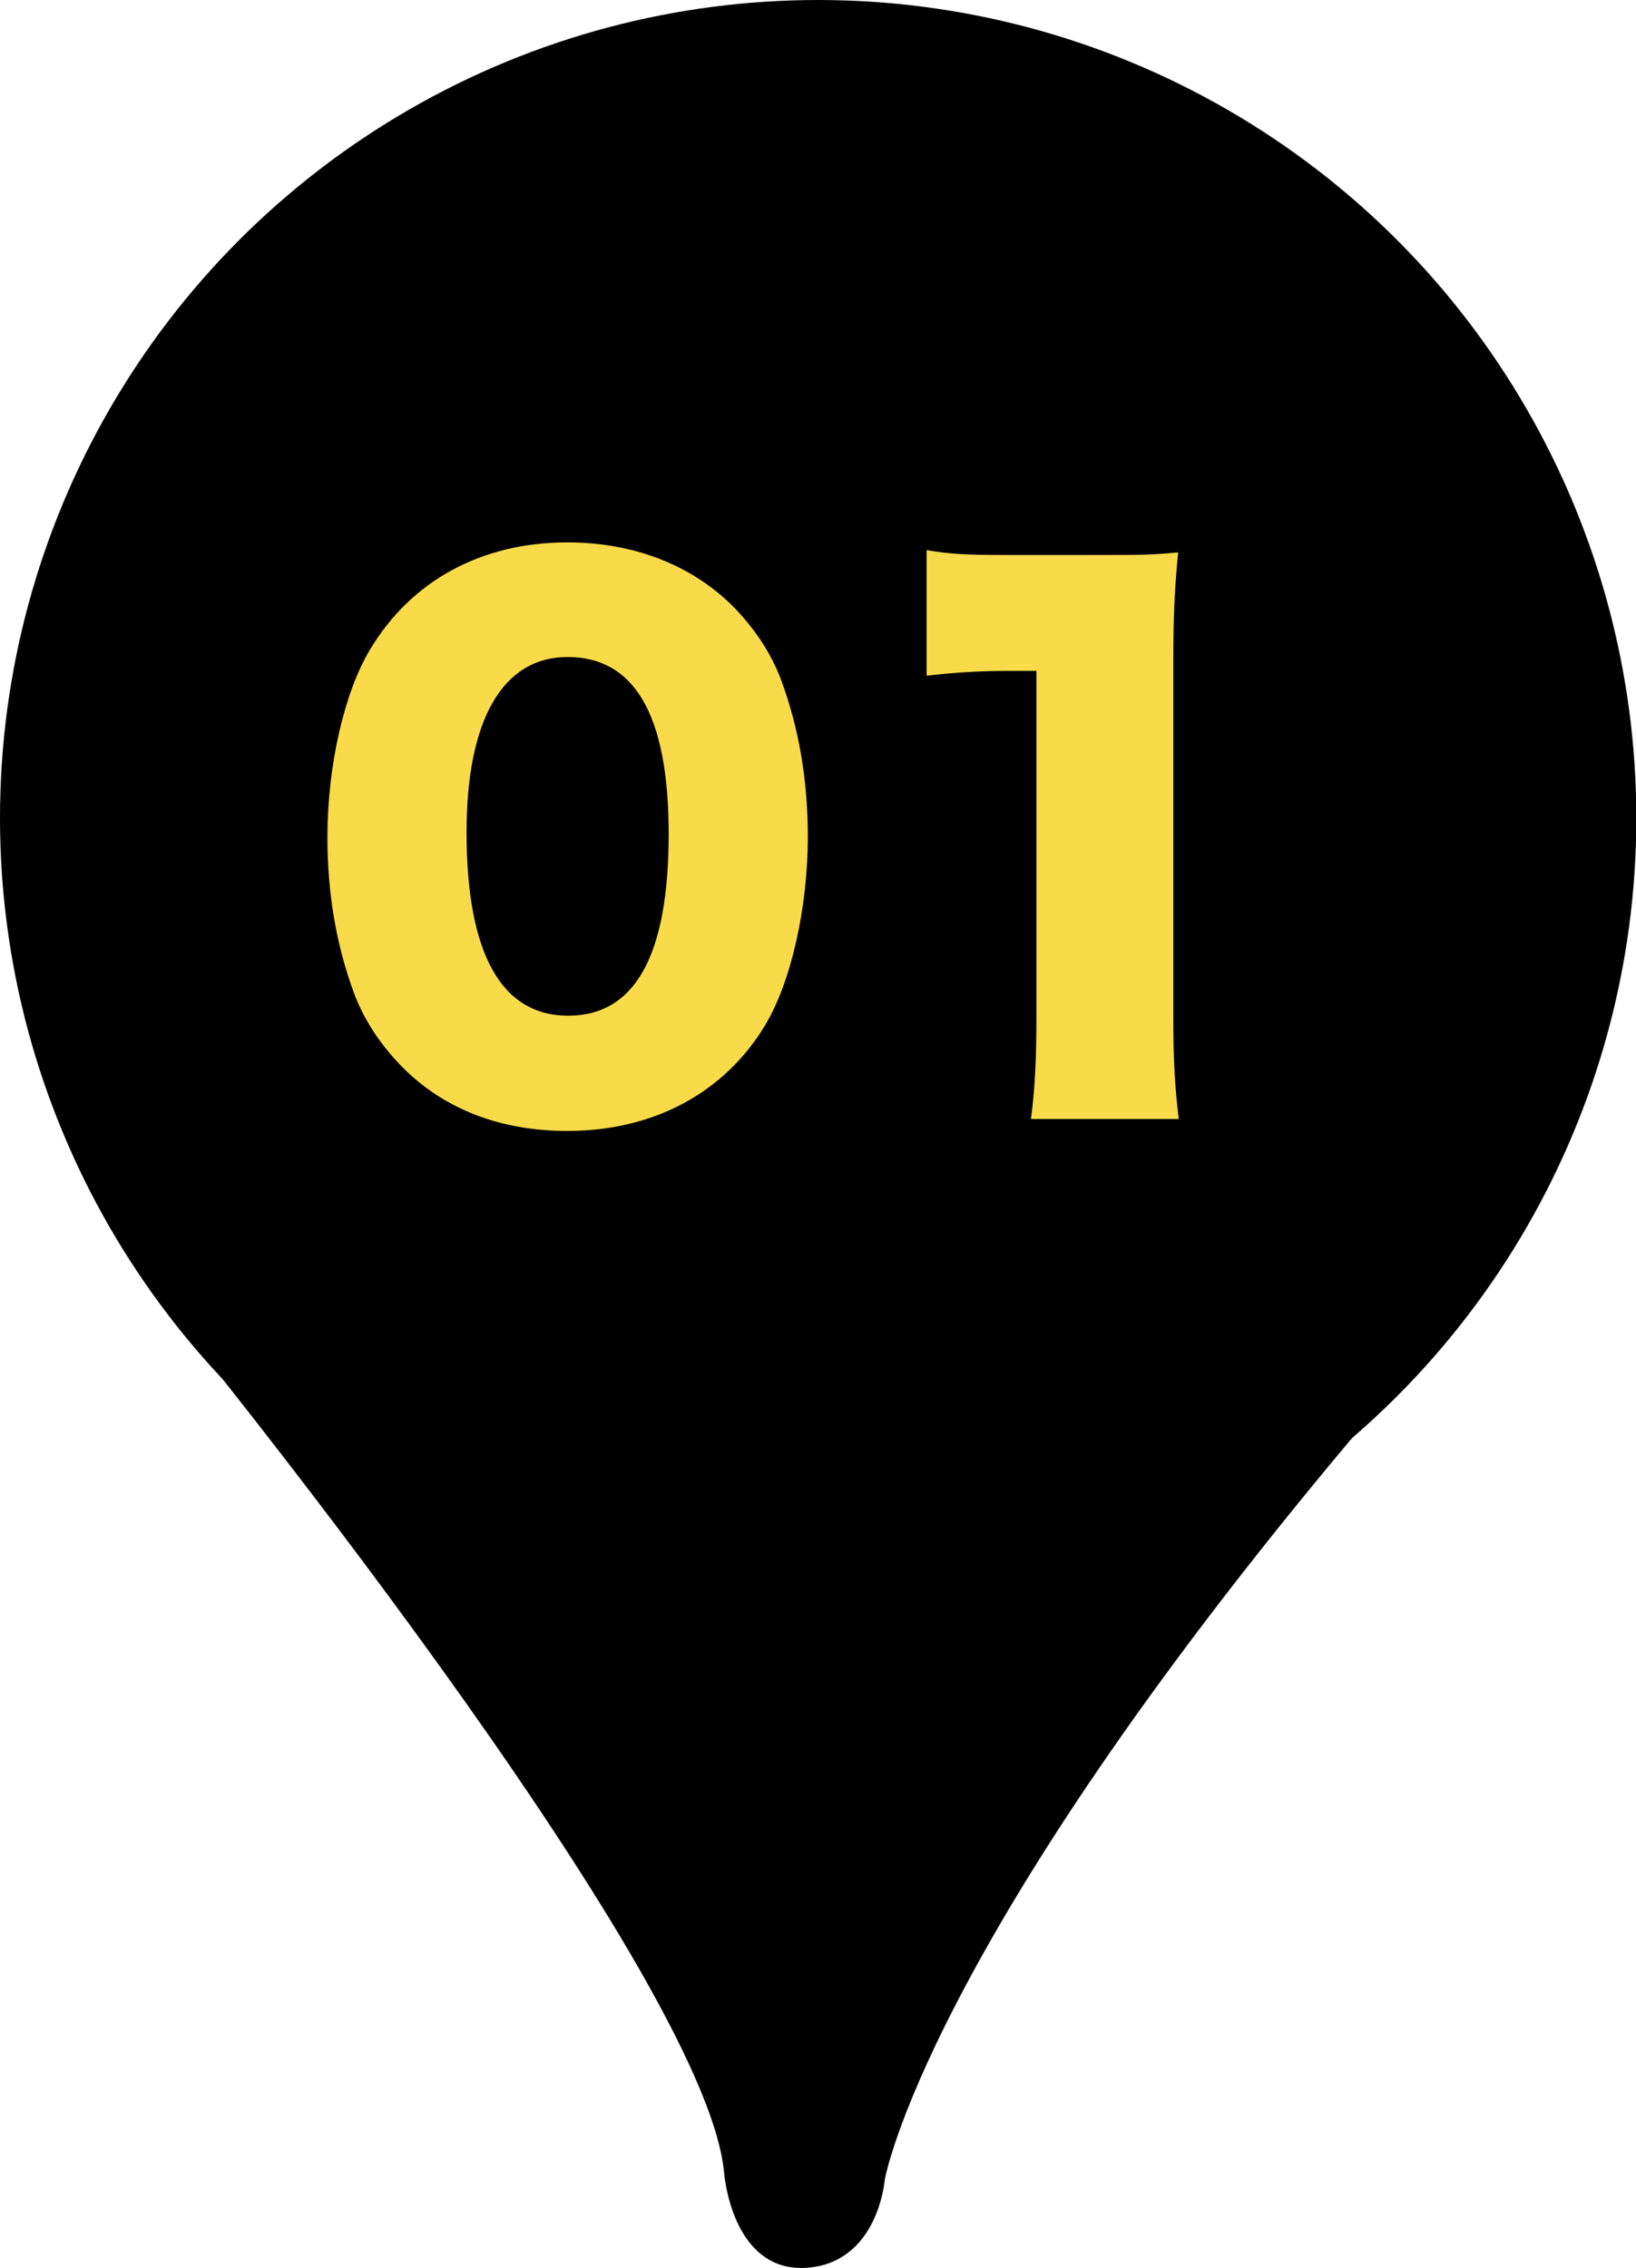<?xml version="1.0" encoding="UTF-8"?>
<svg id="_レイヤー_2" data-name="レイヤー 2" xmlns="http://www.w3.org/2000/svg" viewBox="0 0 50.67 70.25">
  <defs>
    <style>
      .cls-1 {
        fill: #f9db4a;
      }

      .cls-2 {
        stroke: #000;
        stroke-miterlimit: 10;
        stroke-width: .25px;
      }
    </style>
  </defs>
  <g id="_カンプ" data-name="カンプ">
    <g>
      <circle cx="25.34" cy="25.34" r="25.34"/>
      <path class="cls-2" d="M5.32,40.55s16.65,20.37,17.23,26.73c0,0,.22,2.95,2.38,2.84s2.35-2.63,2.35-2.63c0,0,1.24-7.23,14.5-23.03l-36.46-3.92Z"/>
    </g>
    <g>
      <path class="cls-1" d="M12.49,33.08c-.69-.69-1.22-1.49-1.53-2.33-.55-1.49-.82-3.11-.82-4.81,0-2.21.52-4.49,1.32-5.82,1.28-2.14,3.46-3.32,6.11-3.32,2.04,0,3.82.69,5.1,1.95.69.69,1.22,1.49,1.53,2.33.55,1.49.82,3.11.82,4.83,0,2.21-.52,4.51-1.32,5.84-1.26,2.1-3.46,3.28-6.13,3.28-2.06,0-3.8-.67-5.08-1.95ZM14.45,25.77c0,3.76,1.07,5.69,3.15,5.69s3.11-1.89,3.11-5.63-1.09-5.48-3.13-5.48-3.13,2-3.13,5.42Z"/>
      <path class="cls-1" d="M28.7,17.04c.76.13,1.3.15,2.52.15h2.67c1.49,0,1.76,0,2.6-.08-.11,1.11-.15,2-.15,3.38v11c0,1.26.04,2.14.17,3.17h-4.58c.13-.96.17-1.95.17-3.17v-10.71h-.84c-.82,0-1.64.04-2.56.15v-3.88Z"/>
    </g>
  </g>
</svg>